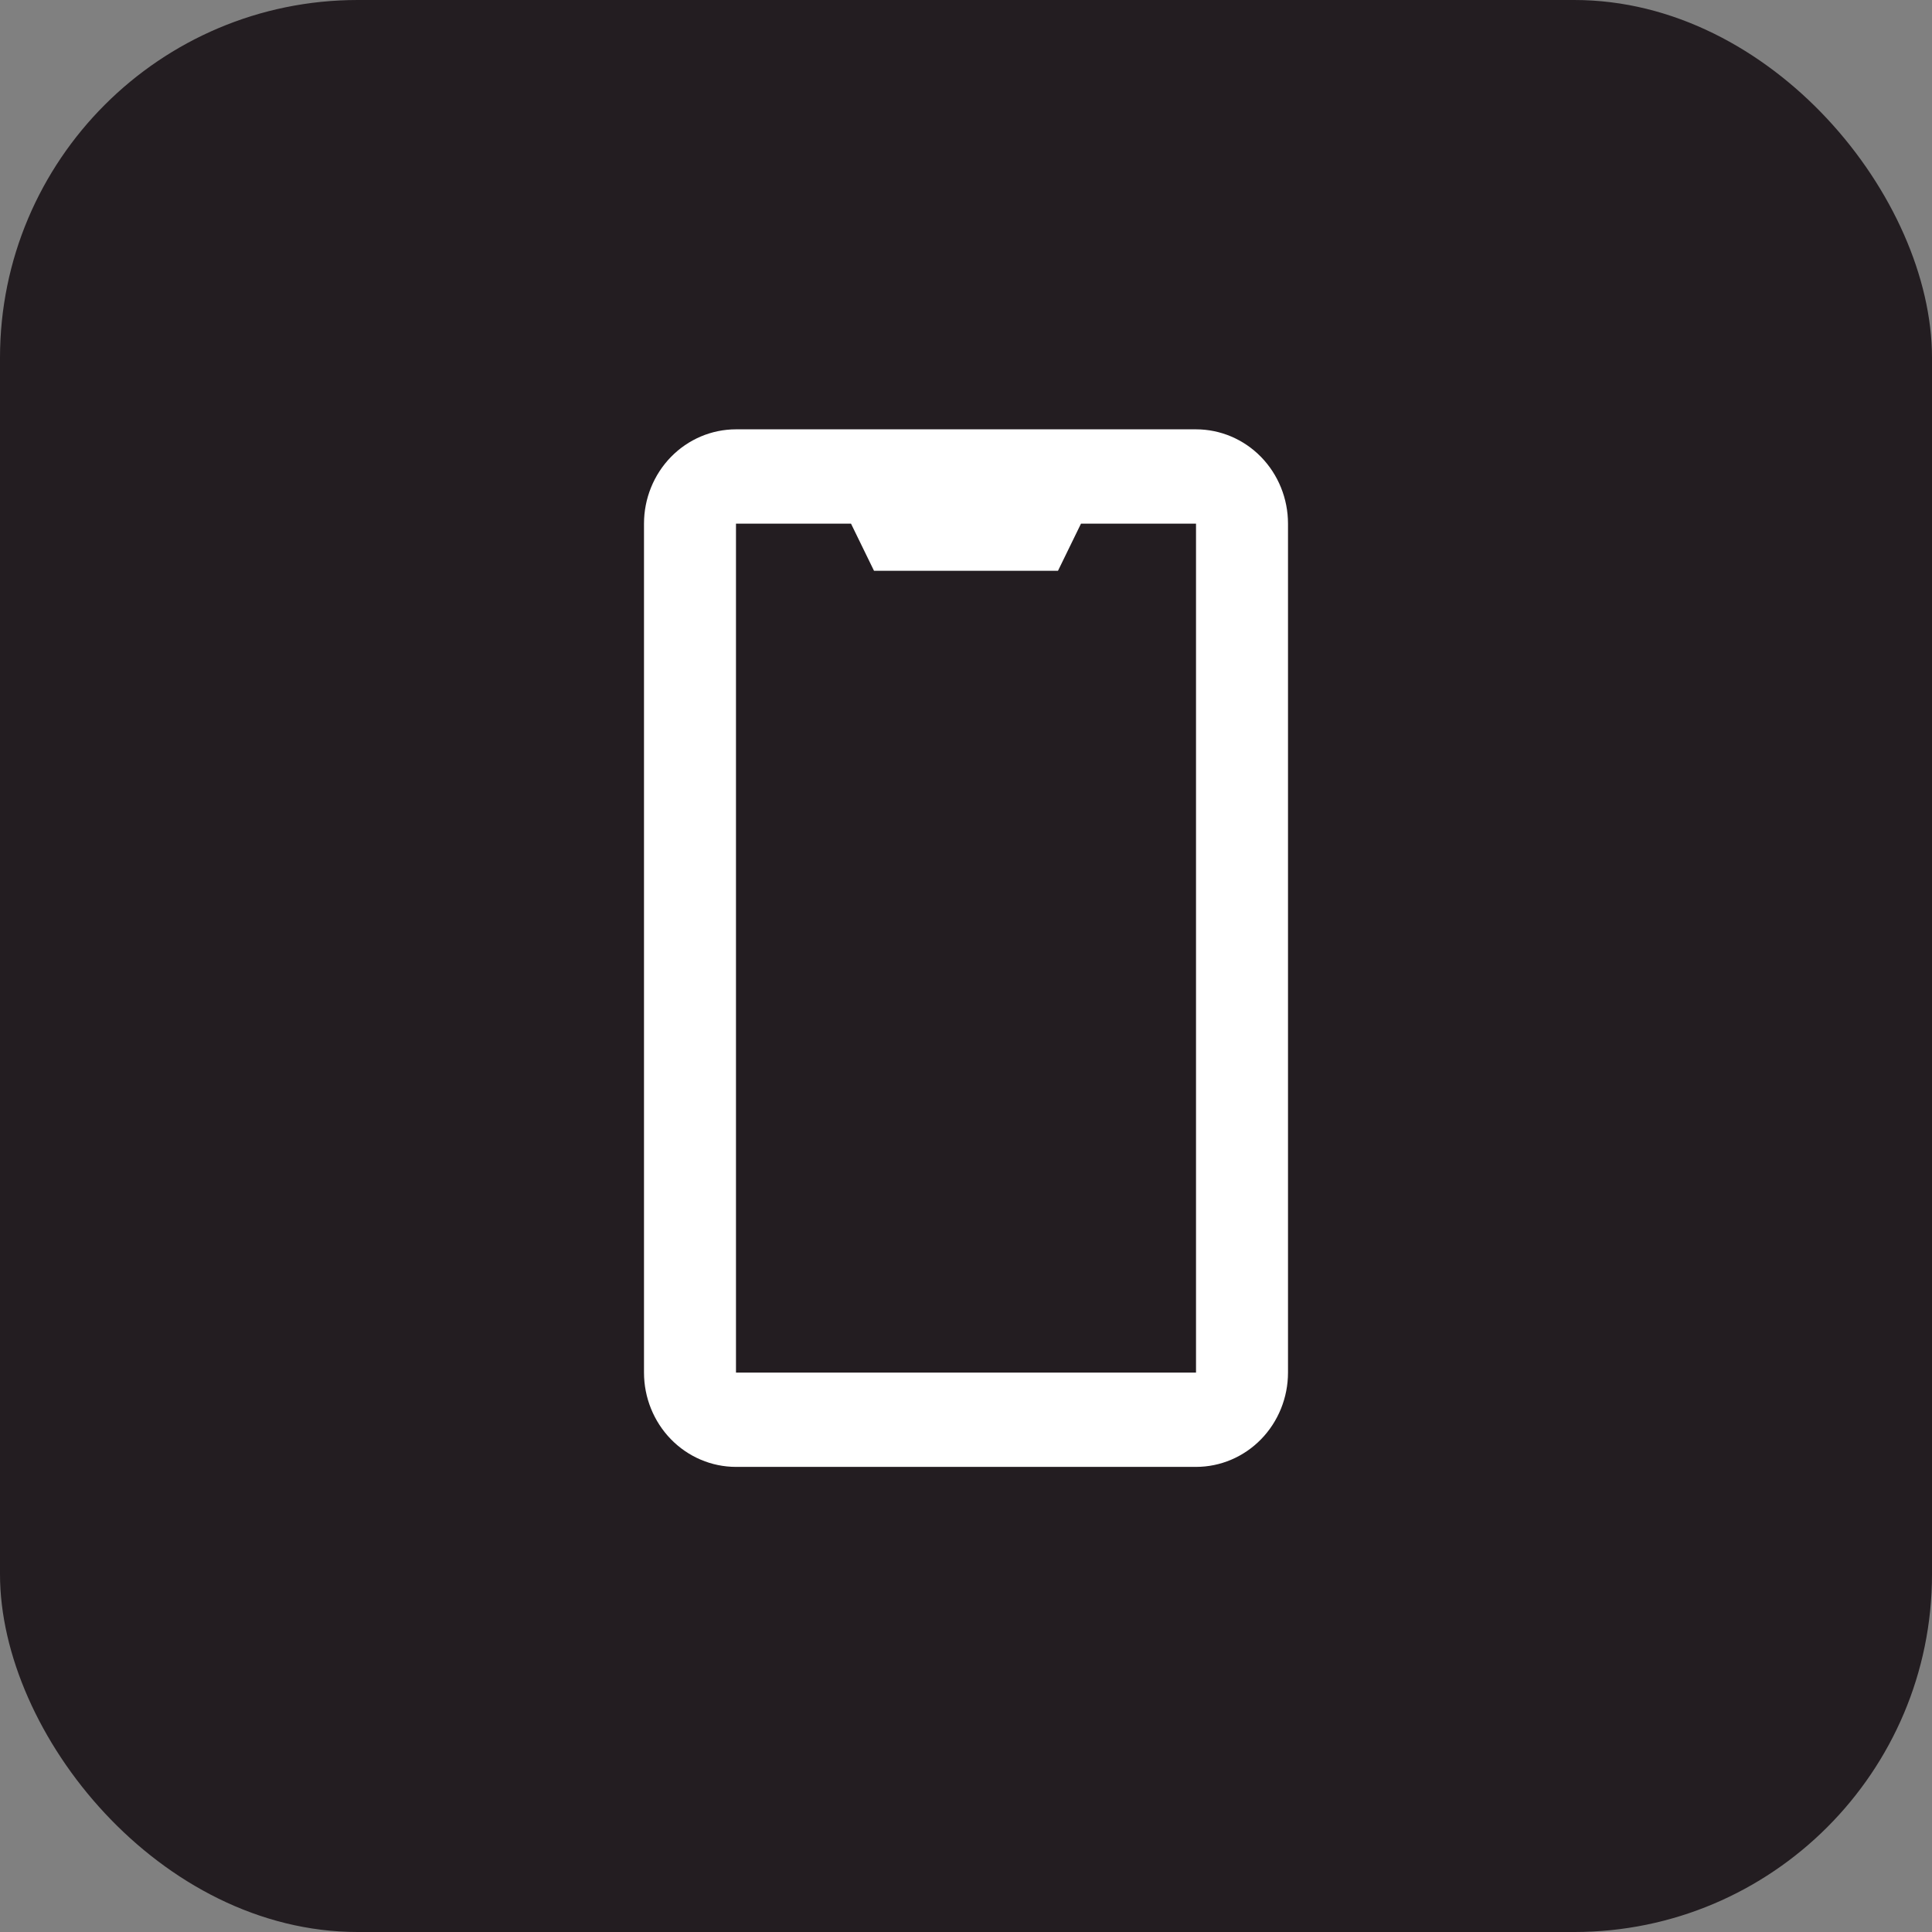 <?xml version="1.0" encoding="UTF-8"?> <svg xmlns="http://www.w3.org/2000/svg" width="54" height="54" viewBox="0 0 54 54" fill="none"><rect x="0" y="0" width="54" height="54" fill="#808080" stroke="none"/> <rect width="54" height="54" rx="10" fill="#231D21"></rect> <path d="M20.571 12C19.889 12 19.235 12.278 18.753 12.772C18.271 13.267 18 13.937 18 14.636V38.364C18 39.063 18.271 39.733 18.753 40.228C19.235 40.722 19.889 41 20.571 41H33.429C34.111 41 34.765 40.722 35.247 40.228C35.729 39.733 36 39.063 36 38.364V14.636C36 13.937 35.729 13.267 35.247 12.772C34.765 12.278 34.111 12 33.429 12H20.571ZM33.429 38.364H20.571V14.636H23.786L24.429 15.954H29.571L30.214 14.636H33.429V38.364Z" fill="white"></path> </svg> 